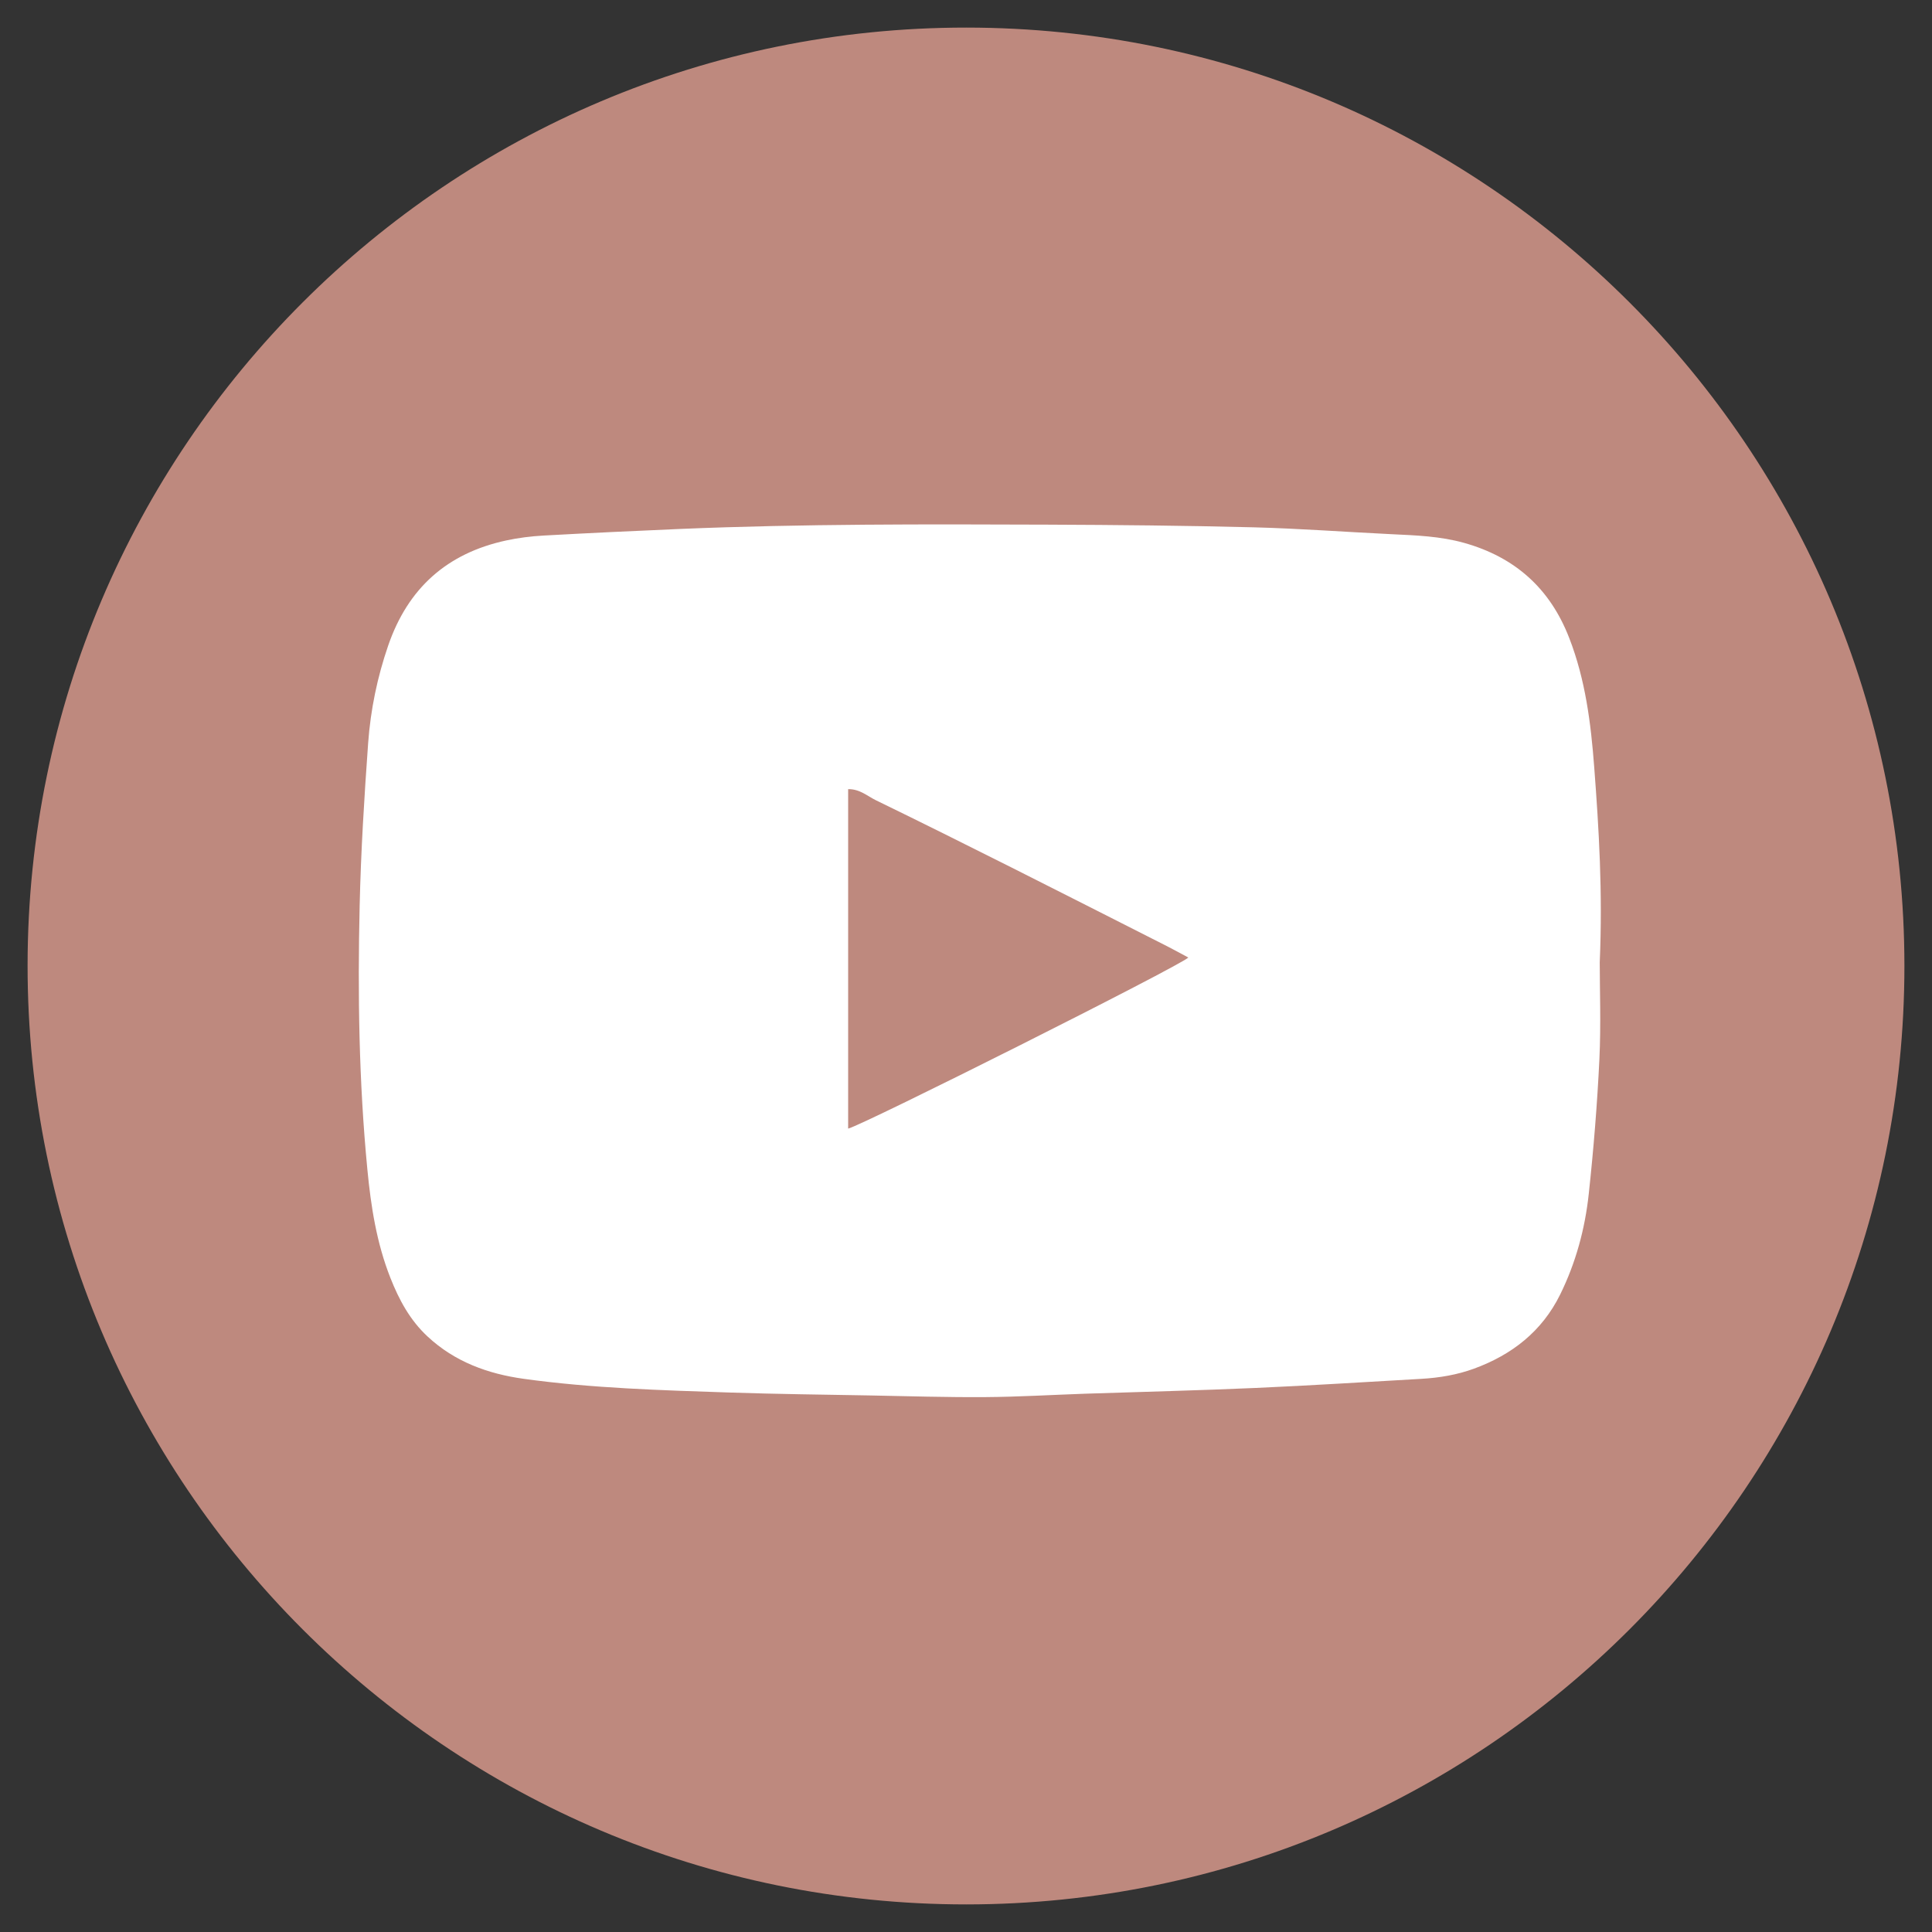 <?xml version="1.0" encoding="UTF-8"?> <svg xmlns="http://www.w3.org/2000/svg" width="50" height="50" viewBox="0 0 50 50" fill="none"><rect x="0" y="0" width="50" height="50" fill="#333333" stroke="none"/><g id="Overrides / Social Media / icon_socialmedia_youtube_line Copy"><path id="Fill 7" fill-rule="evenodd" clip-rule="evenodd" d="M25.014 49.286C11.6 49.292 0.707 38.398 0.714 24.981C0.721 11.581 11.605 0.71 25.009 0.714C38.415 0.718 49.284 11.59 49.286 24.996C49.287 38.4 38.416 49.279 25.014 49.286Z" fill="#BE897E"></path><path id="Combined Shape" d="M27.122 13.578C28.897 13.585 30.672 13.602 32.446 13.647C33.637 13.678 34.826 13.768 36.016 13.825C36.647 13.855 37.276 13.877 37.892 14.05C39.211 14.421 40.114 15.229 40.611 16.51C41.03 17.588 41.172 18.714 41.258 19.852C41.38 21.462 41.479 23.072 41.401 24.908C41.401 25.598 41.435 26.51 41.392 27.418C41.336 28.579 41.242 29.74 41.117 30.896C41.02 31.802 40.782 32.68 40.376 33.504C39.905 34.458 39.128 35.062 38.144 35.422C37.707 35.581 37.252 35.657 36.789 35.684C35.358 35.765 33.926 35.857 32.493 35.92C31.024 35.985 29.554 36.02 28.084 36.069C27.222 36.099 26.36 36.151 25.497 36.157C24.501 36.164 23.505 36.133 22.509 36.114C21.305 36.092 20.101 36.079 18.898 36.039C17.114 35.979 15.326 35.929 13.555 35.684C12.627 35.555 11.77 35.245 11.065 34.588C10.607 34.162 10.326 33.636 10.102 33.068C9.747 32.169 9.6 31.226 9.508 30.27C9.288 27.997 9.255 25.717 9.308 23.437C9.34 22.032 9.427 20.628 9.528 19.226C9.591 18.368 9.764 17.526 10.047 16.705C10.558 15.222 11.569 14.319 13.096 13.988C13.415 13.919 13.744 13.878 14.07 13.86C15.247 13.795 16.425 13.739 17.603 13.689C20.774 13.557 23.949 13.566 27.122 13.578ZM21.95 29.208C22.318 29.126 30.512 25.011 30.754 24.781C30.563 24.679 30.387 24.581 30.206 24.489C28.86 23.807 27.516 23.123 26.167 22.445C25.006 21.862 23.842 21.281 22.673 20.713C22.45 20.605 22.253 20.418 21.95 20.423V29.208Z" fill="white"></path></g></svg> 